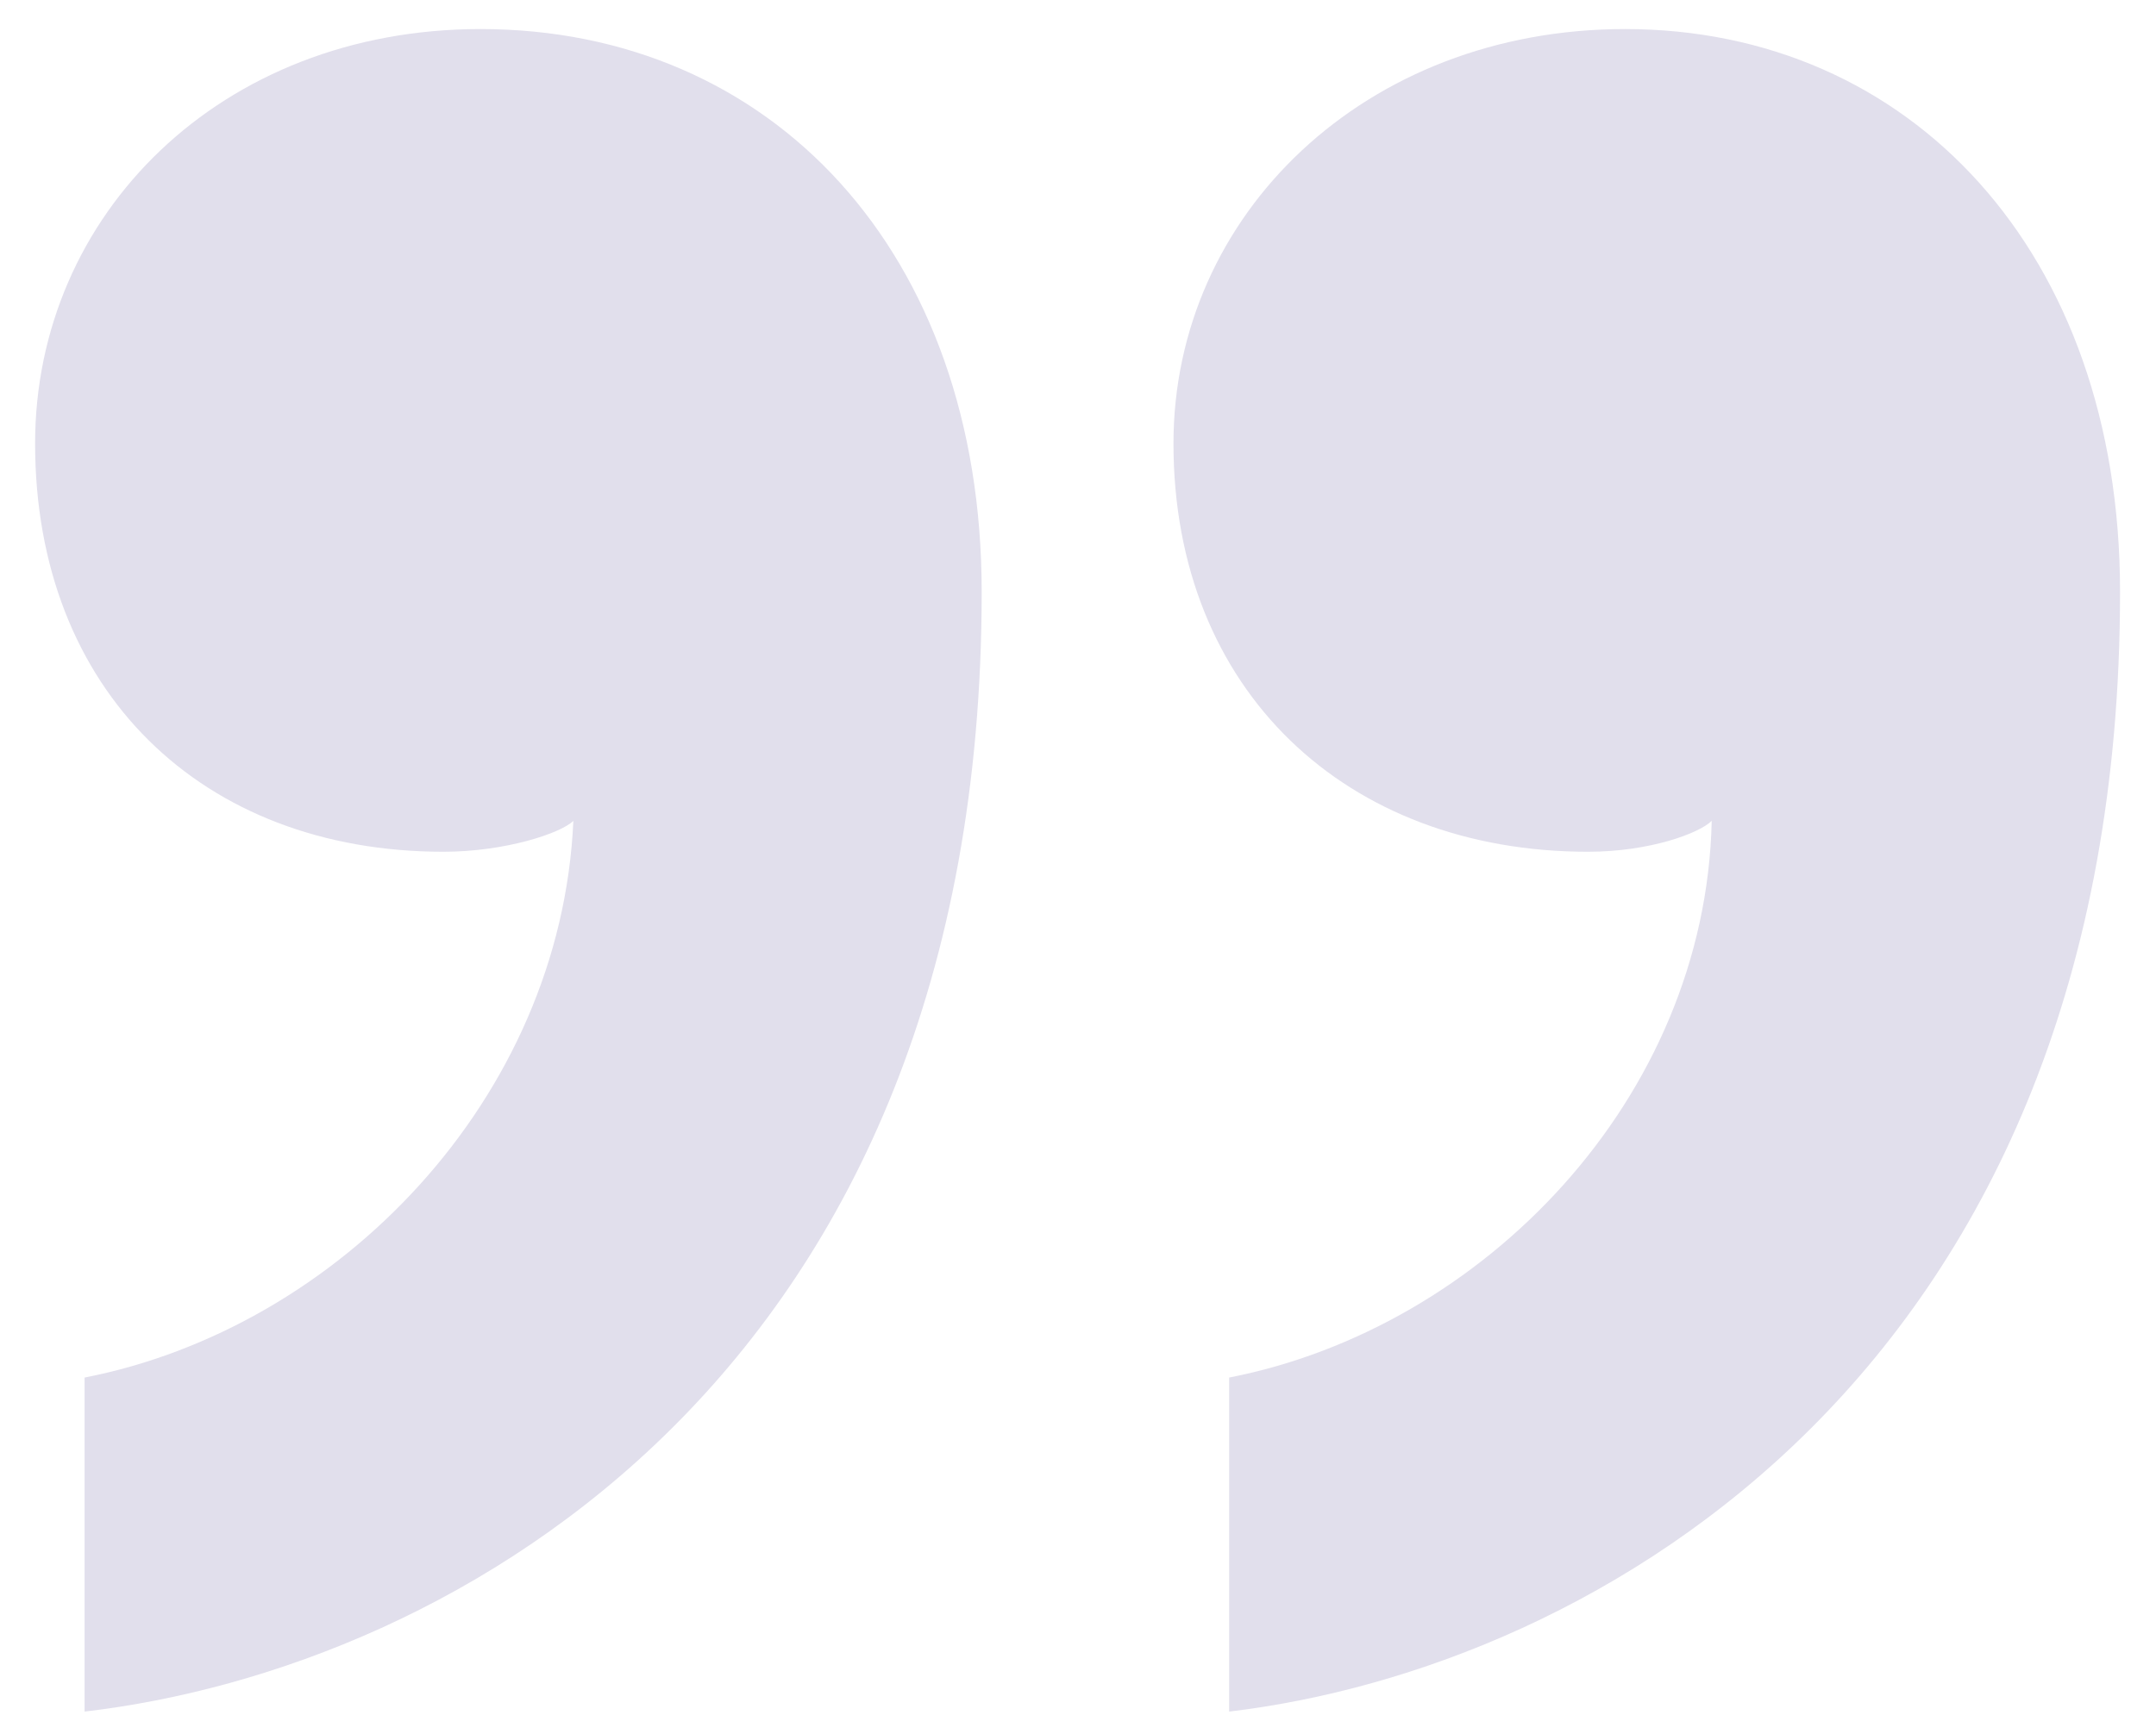 <svg width="46" height="37" viewBox="0 0 46 37" fill="none" xmlns="http://www.w3.org/2000/svg">
<path d="M0.749 9.464C0.749 14.744 4.313 18.176 9.461 18.176C10.781 18.176 11.969 17.78 12.233 17.516C11.969 23.456 7.217 28.34 1.805 29.396V36.524C9.725 35.6 20.945 29.264 20.945 12.632C20.945 5.372 16.457 0.62 10.253 0.62C4.709 0.62 0.749 4.58 0.749 9.464ZM25.037 9.464C25.037 14.744 28.733 18.176 33.881 18.176C35.201 18.176 36.257 17.78 36.521 17.516C36.389 23.456 31.637 28.34 26.225 29.396V36.524C34.013 35.6 45.233 29.264 45.233 12.632C45.233 5.372 40.745 0.62 34.673 0.62C29.129 0.62 25.037 4.58 25.037 9.464Z" fill="#E1DFEC"/>
</svg>
